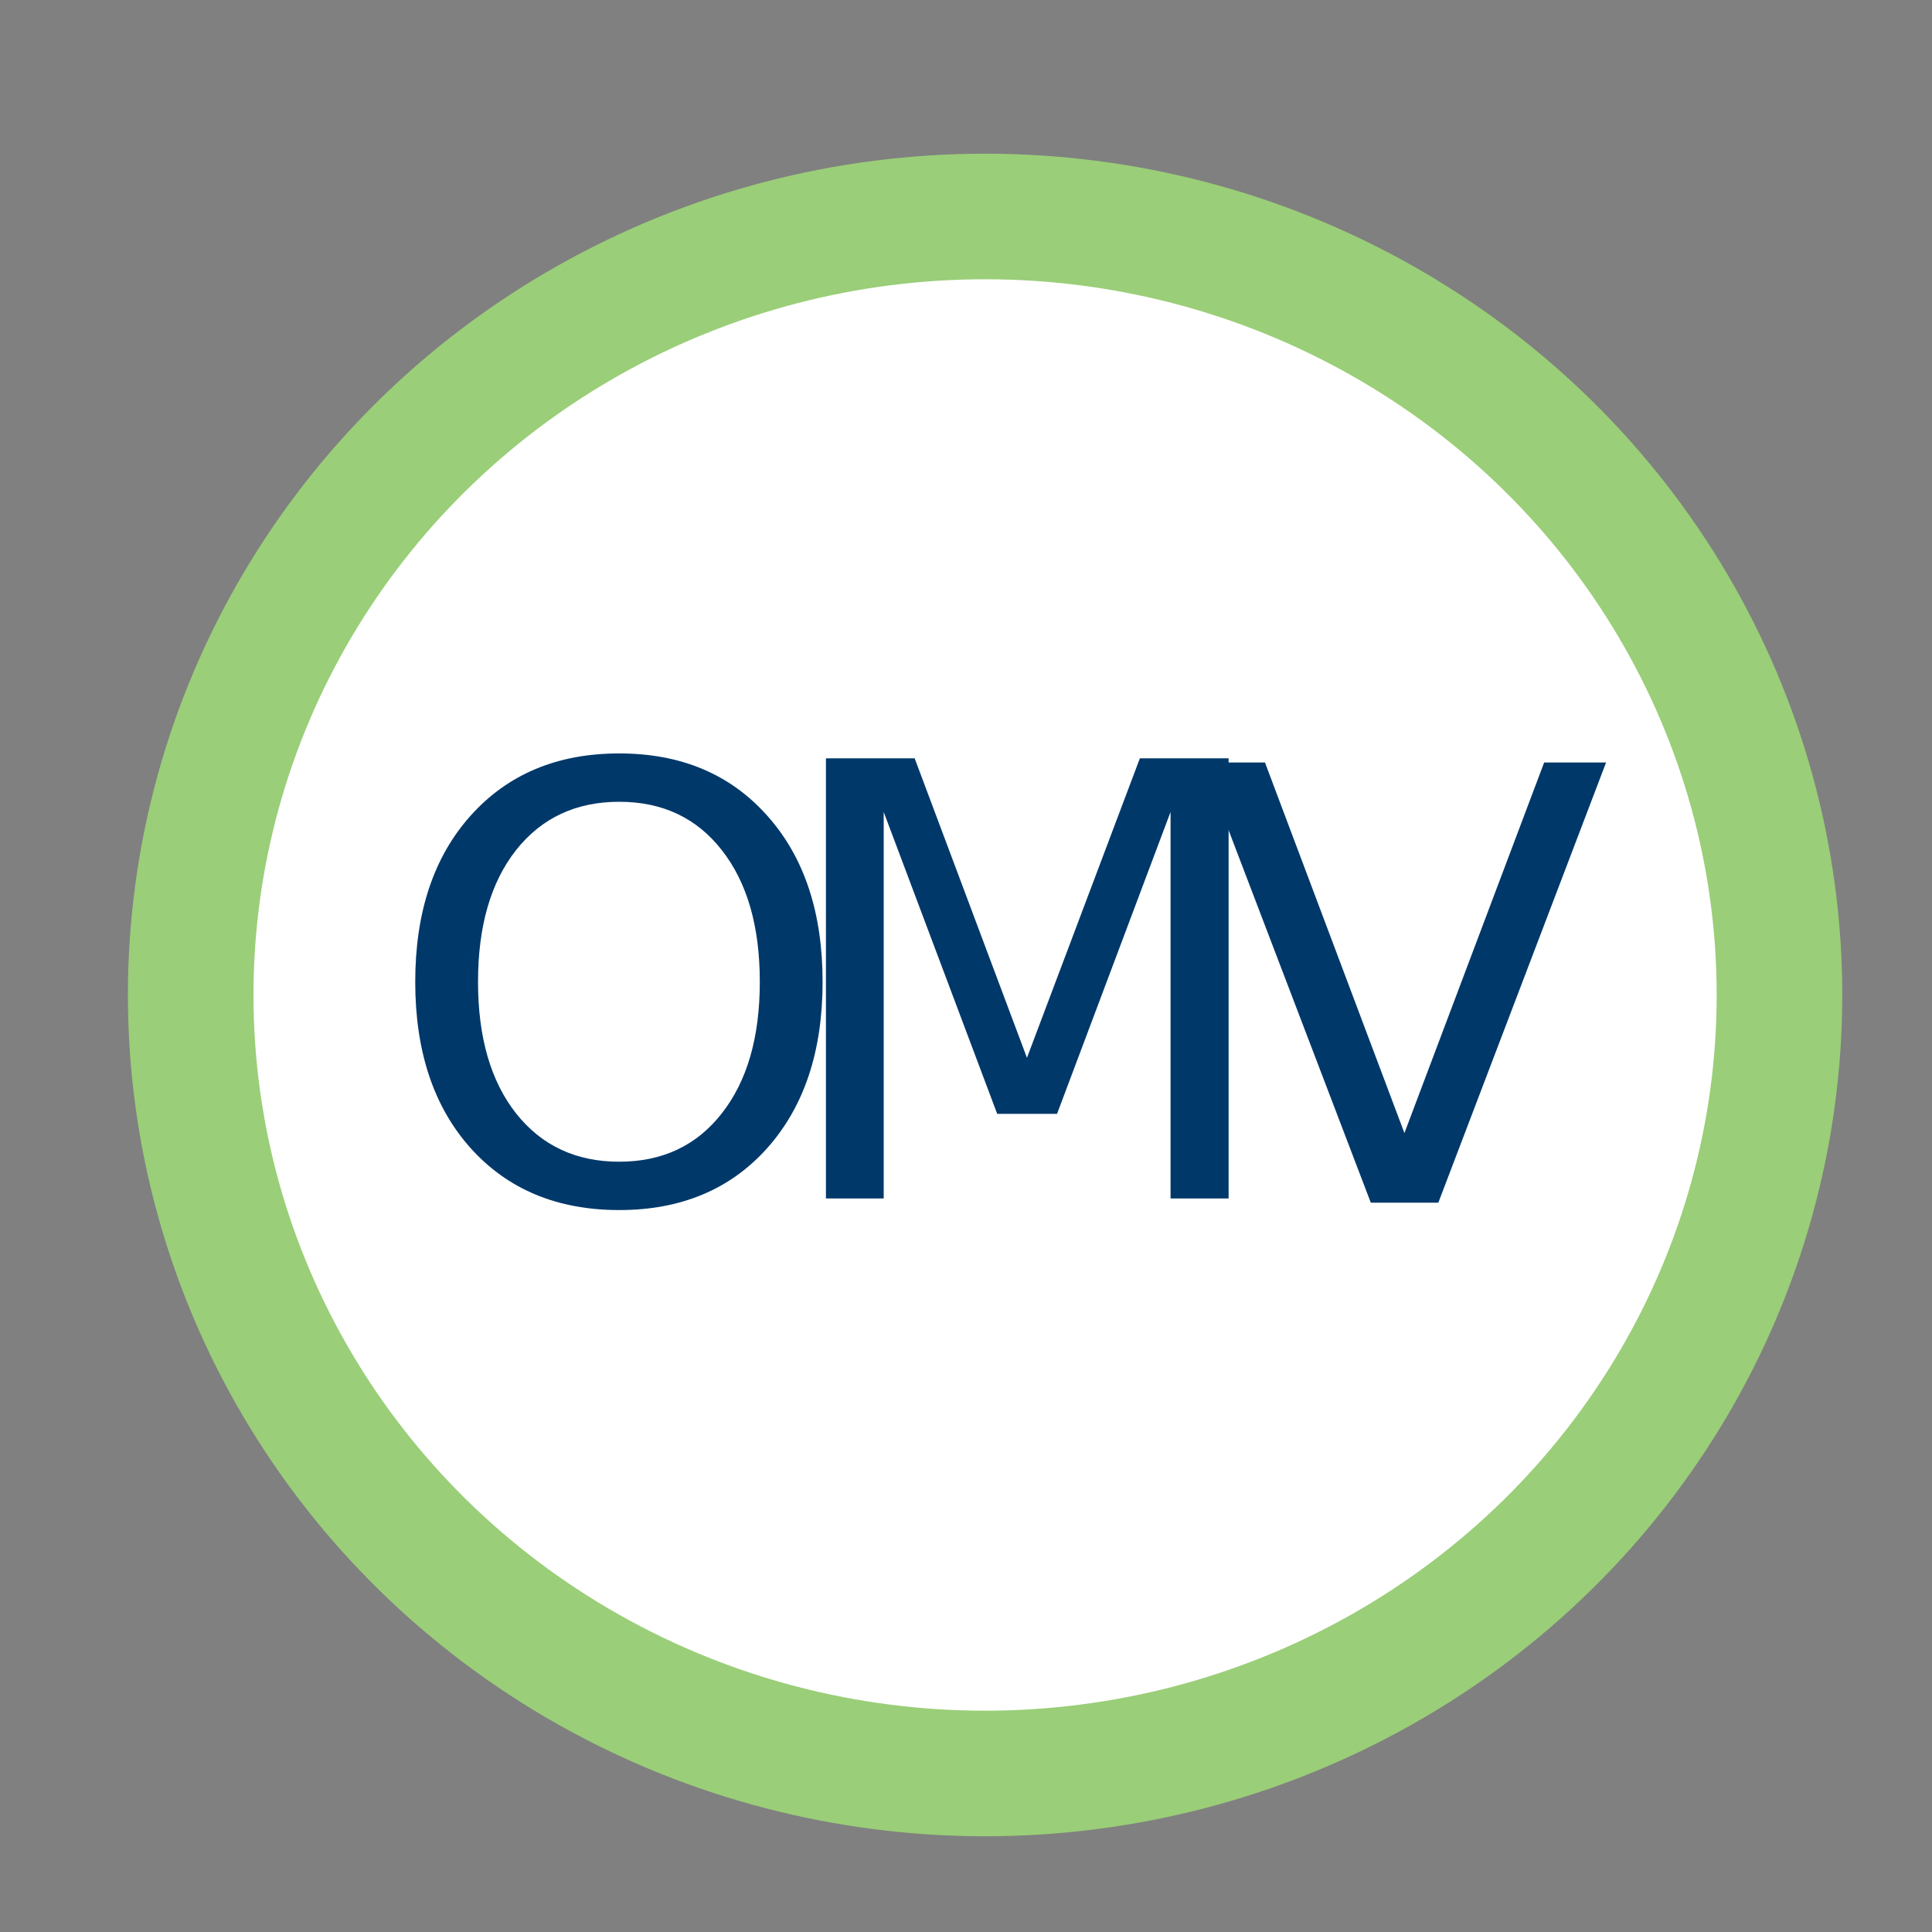 <svg id="svg2" xmlns:rdf="http://www.w3.org/1999/02/22-rdf-syntax-ns#" xmlns="http://www.w3.org/2000/svg" height="40" width="40" version="1.1" xmlns:cc="http://creativecommons.org/ns#" xmlns:dc="http://purl.org/dc/elements/1.1/" viewBox="0 0 40 40">
 <rect x="0" y="0" width="40" height="40" fill="#808080" stroke="none"/>
 <g id="layer1" transform="translate(0 -1012.4)">
  <ellipse id="path4274" stroke-linejoin="round" rx="16.447" ry="16.118" stroke="#9ace78" cy="1033" cx="20.395" stroke-width="2.6" fill="#fff"/>
  <g id="text4661" fill="#00386a">
   <path id="path4720" d="m12.82 1029q-1.343 0-2.136 1.001-0.787 1.001-0.787 2.728 0 1.721 0.787 2.722 0.793 1.001 2.136 1.001 1.343 0 2.124-1.001 0.787-1.001 0.787-2.722 0-1.727-0.787-2.728-0.781-1.001-2.124-1.001zm0-1.001q1.917 0 3.064 1.288 1.147 1.282 1.147 3.442 0 2.155-1.147 3.442-1.147 1.282-3.064 1.282-1.923 0-3.076-1.282-1.147-1.282-1.147-3.442 0-2.161 1.147-3.442 1.154-1.288 3.076-1.288z"/>
   <path id="path4722" d="m17.1 1028.1h1.837l2.325 6.201 2.338-6.201h1.837v9.113h-1.202v-8.002l-2.35 6.25h-1.239l-2.35-6.25v8.002h-1.196v-9.113z"/>
   <path id="path4724" d="m28.381 1037.3-3.479-9.113h1.288l2.887 7.672 2.893-7.672h1.282l-3.473 9.113h-1.398z"/>
  </g>
 </g>
</svg>
